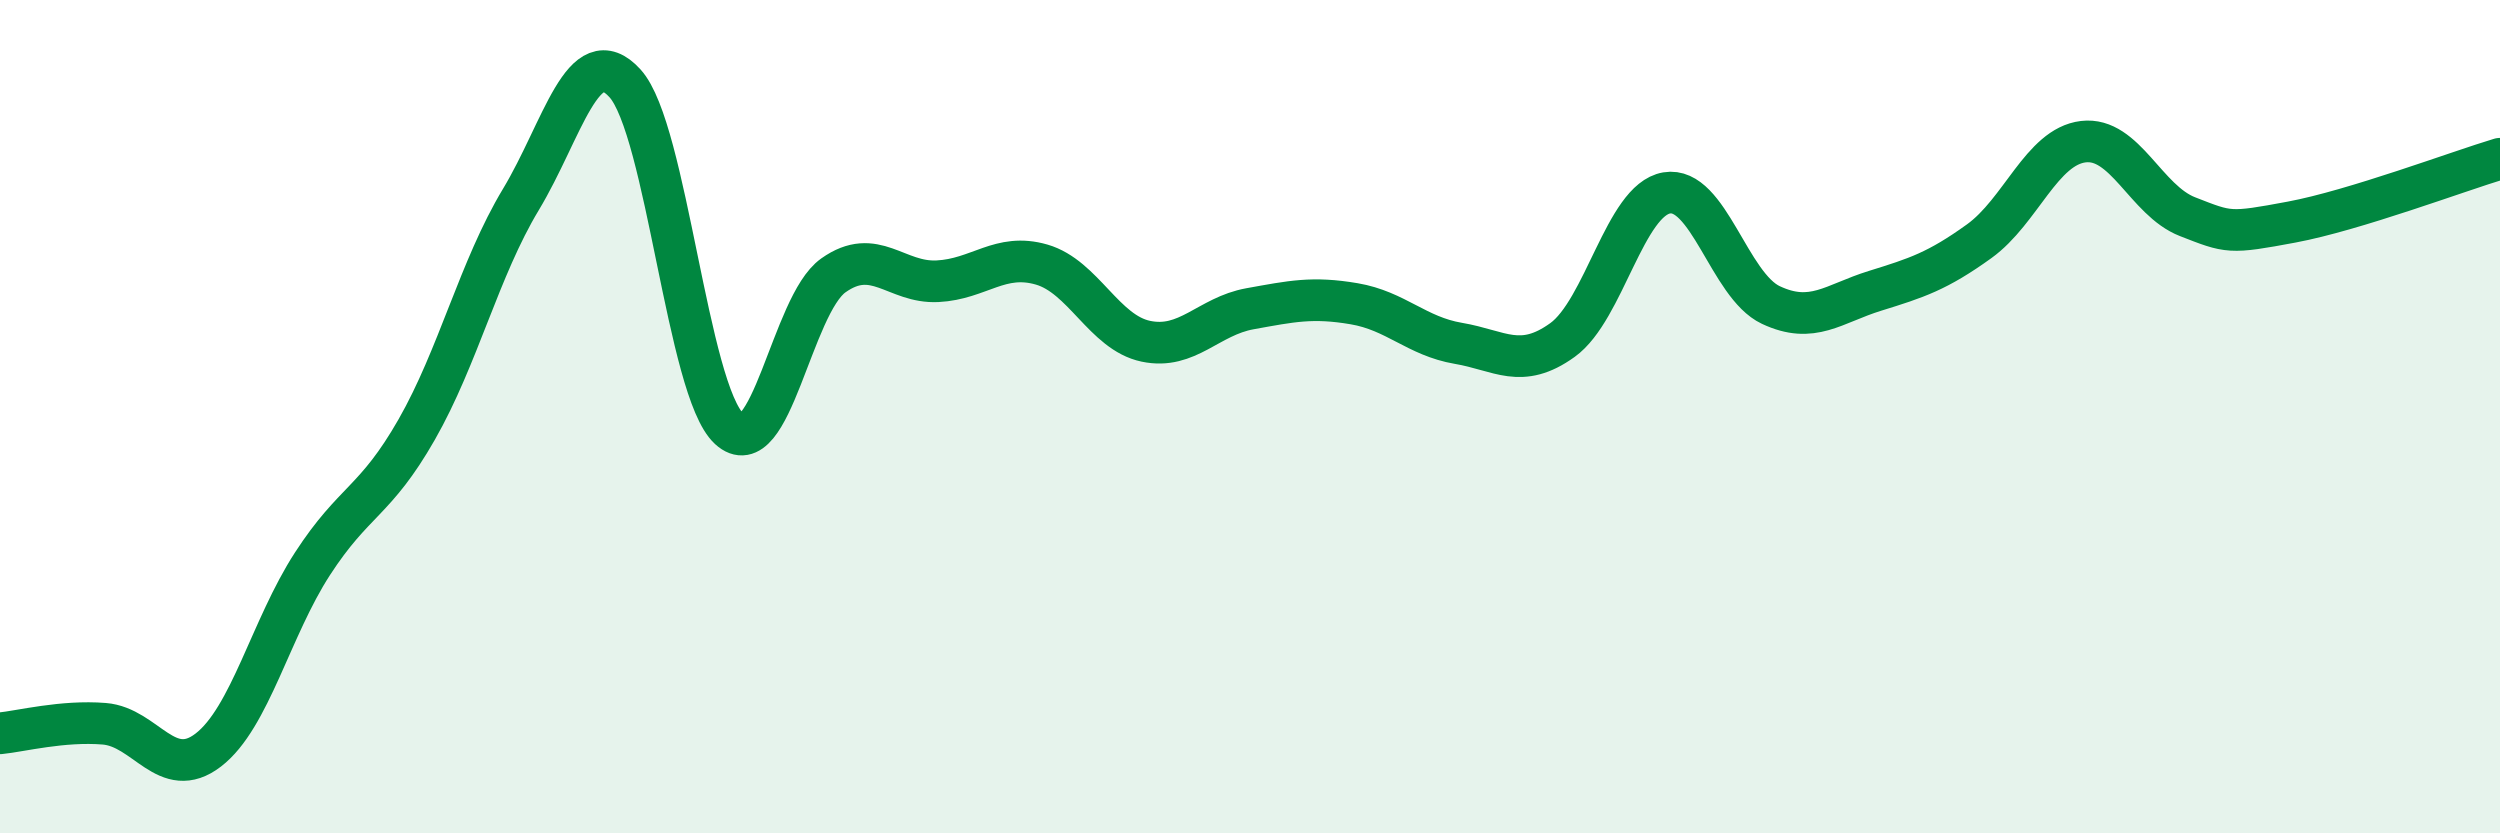 
    <svg width="60" height="20" viewBox="0 0 60 20" xmlns="http://www.w3.org/2000/svg">
      <path
        d="M 0,17.6 C 0.5,17.55 1.5,17.29 2.5,17.37 C 3.5,17.45 4,18.77 5,18 C 6,17.23 6.5,15.07 7.5,13.53 C 8.5,11.99 9,12.06 10,10.31 C 11,8.56 11.5,6.45 12.5,4.79 C 13.5,3.13 14,0.9 15,2 C 16,3.1 16.5,9.37 17.5,10.29 C 18.5,11.21 19,7.32 20,6.61 C 21,5.9 21.5,6.8 22.5,6.75 C 23.5,6.7 24,6.06 25,6.35 C 26,6.64 26.5,7.98 27.5,8.19 C 28.5,8.4 29,7.59 30,7.41 C 31,7.23 31.5,7.12 32.5,7.29 C 33.5,7.46 34,8.07 35,8.24 C 36,8.41 36.5,8.88 37.5,8.16 C 38.5,7.44 39,4.8 40,4.63 C 41,4.46 41.5,6.85 42.5,7.32 C 43.5,7.79 44,7.29 45,6.98 C 46,6.67 46.5,6.51 47.5,5.79 C 48.5,5.07 49,3.52 50,3.4 C 51,3.28 51.5,4.81 52.5,5.2 C 53.5,5.59 53.5,5.61 55,5.33 C 56.5,5.05 59,4.11 60,3.81L60 20L0 20Z"
        fill="#008740"
        opacity="0.1"
        stroke-linecap="round"
        stroke-linejoin="round"
      />
      <path
        d="M 0,17.6 C 0.5,17.55 1.5,17.29 2.5,17.37 C 3.5,17.45 4,18.77 5,18 C 6,17.23 6.5,15.07 7.5,13.53 C 8.5,11.99 9,12.06 10,10.31 C 11,8.56 11.5,6.45 12.5,4.79 C 13.5,3.13 14,0.9 15,2 C 16,3.1 16.5,9.37 17.5,10.29 C 18.5,11.21 19,7.32 20,6.61 C 21,5.9 21.5,6.8 22.5,6.75 C 23.5,6.7 24,6.06 25,6.35 C 26,6.64 26.5,7.98 27.5,8.19 C 28.5,8.4 29,7.59 30,7.41 C 31,7.23 31.5,7.12 32.5,7.29 C 33.5,7.46 34,8.07 35,8.24 C 36,8.41 36.5,8.88 37.5,8.16 C 38.5,7.44 39,4.8 40,4.63 C 41,4.46 41.5,6.85 42.5,7.32 C 43.5,7.79 44,7.29 45,6.98 C 46,6.67 46.5,6.51 47.5,5.79 C 48.5,5.07 49,3.52 50,3.4 C 51,3.28 51.5,4.81 52.5,5.2 C 53.5,5.59 53.5,5.61 55,5.33 C 56.5,5.05 59,4.11 60,3.81"
        stroke="#008740"
        stroke-width="1"
        fill="none"
        stroke-linecap="round"
        stroke-linejoin="round"
      />
    </svg>
  